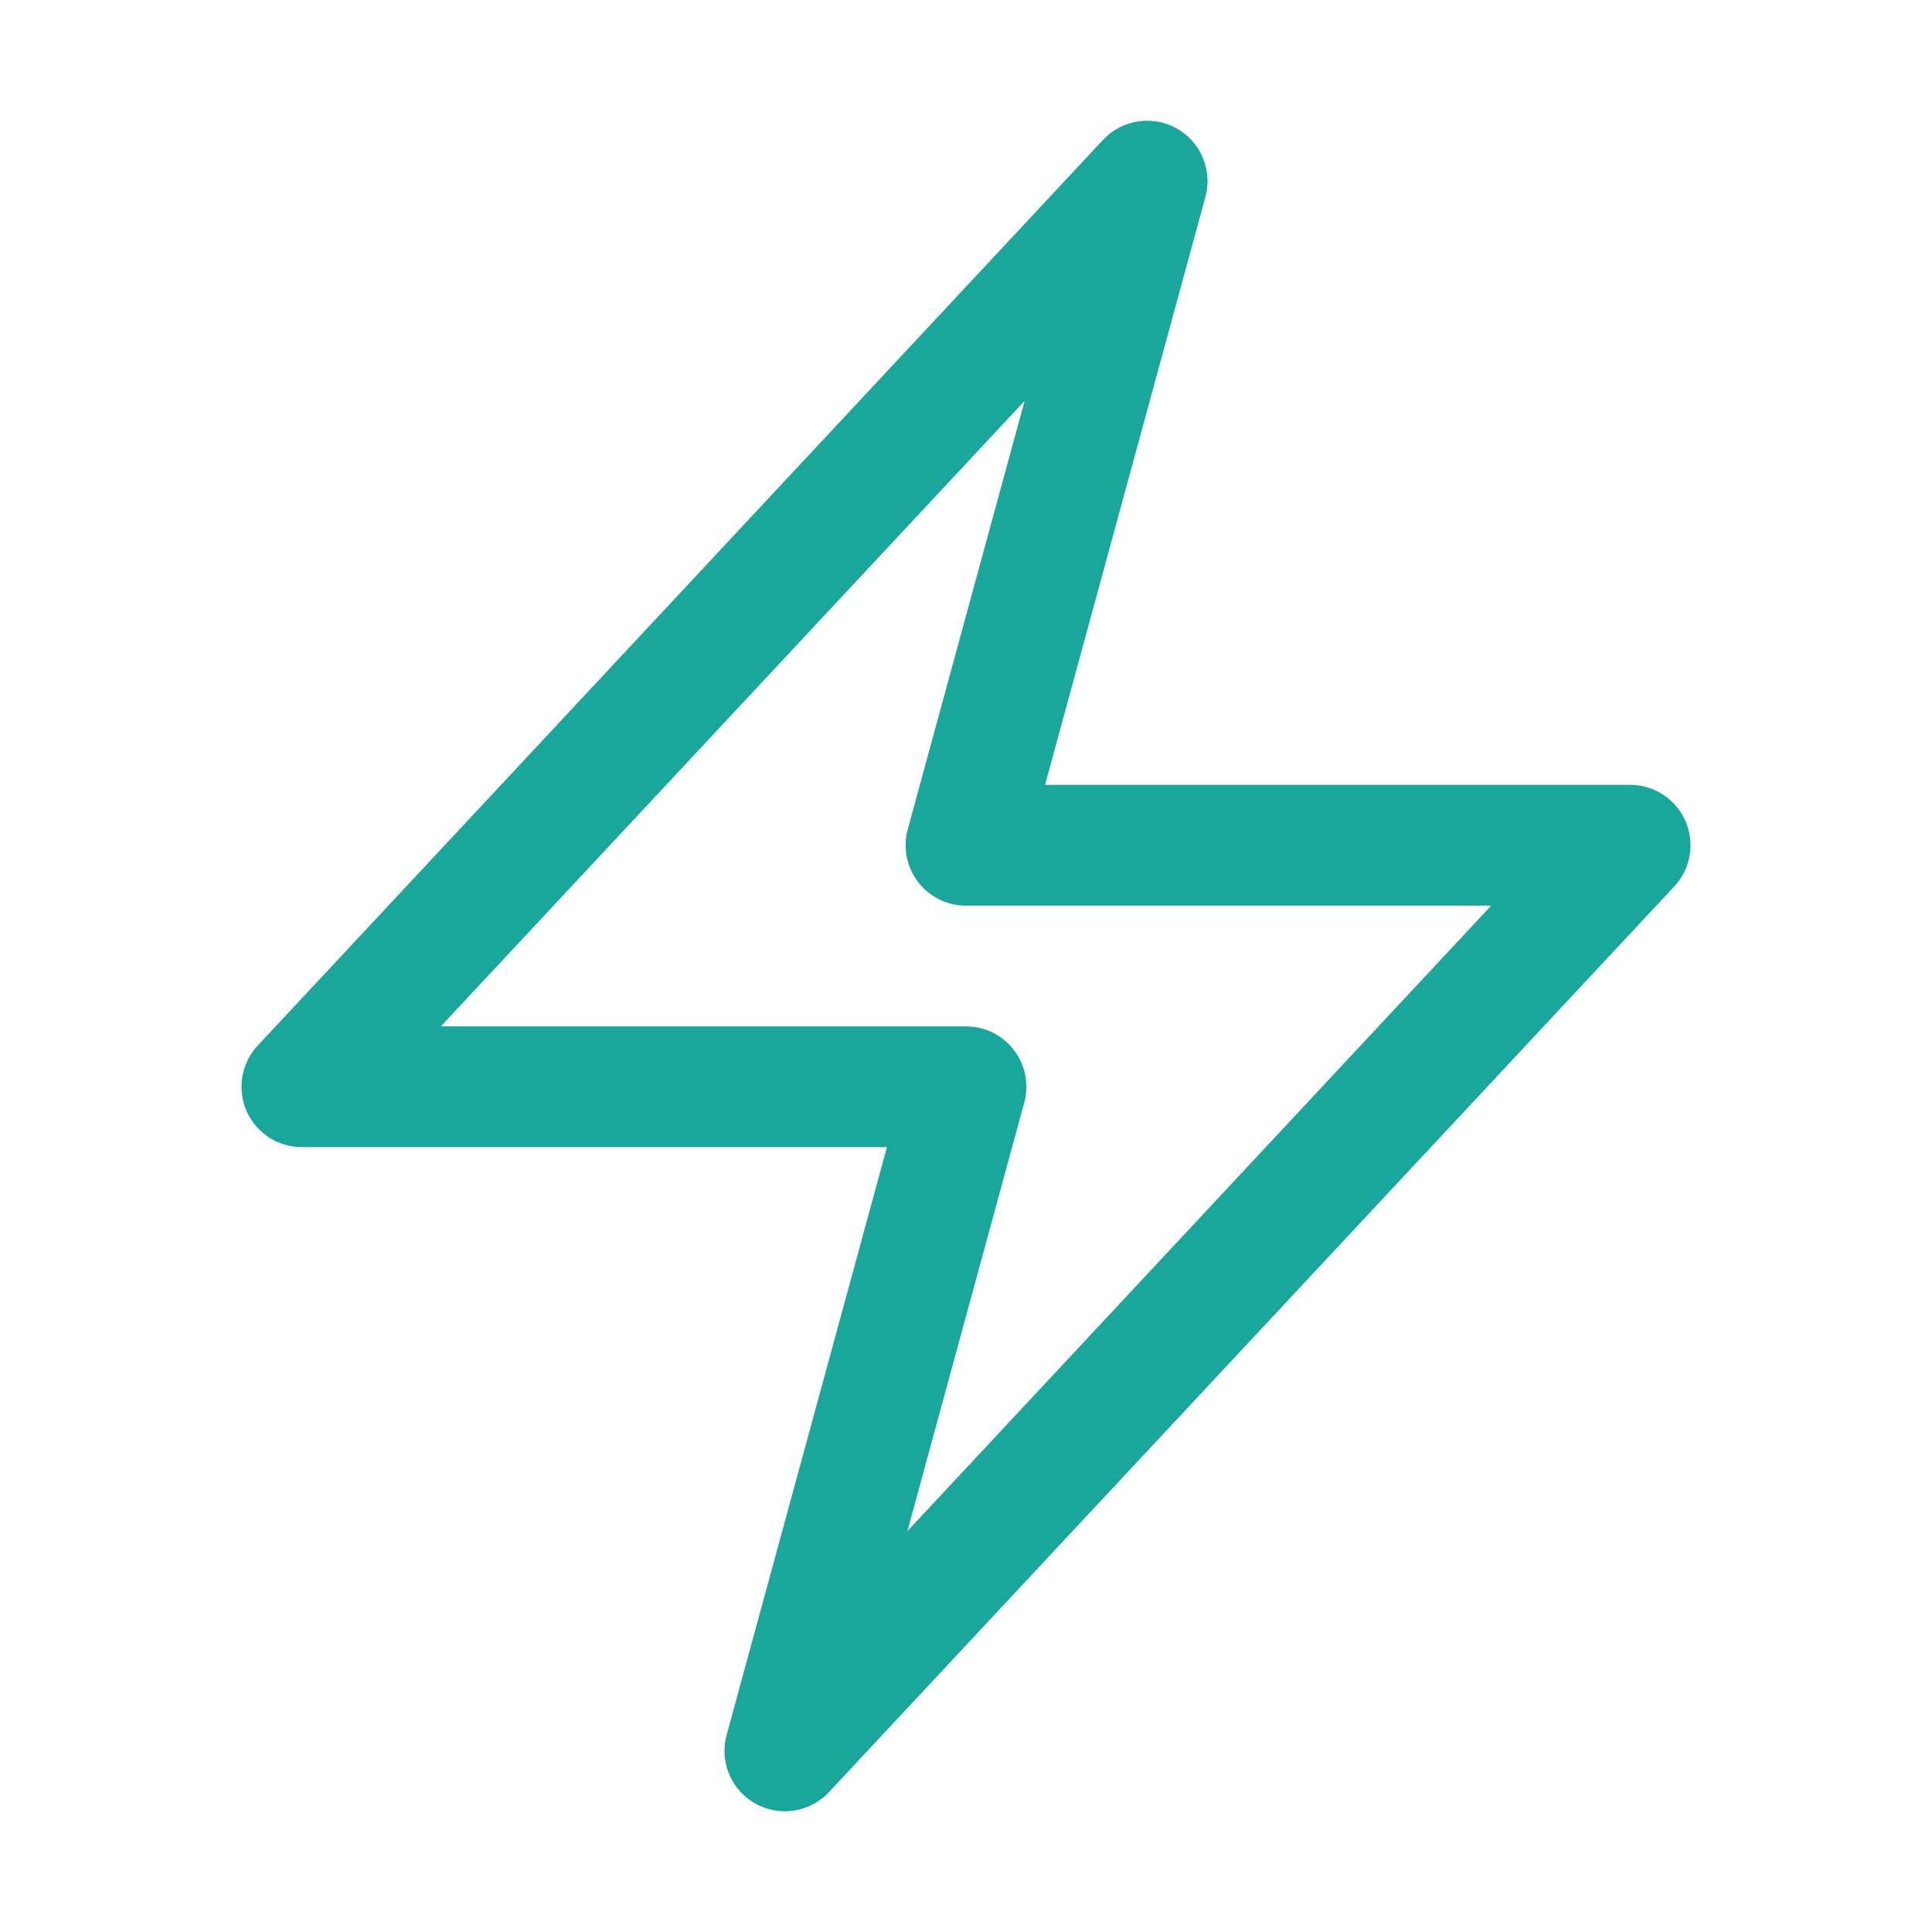 <svg xmlns="http://www.w3.org/2000/svg" viewBox="0 0 40 40" fill="none">
  <path stroke="#19A79C" stroke-linecap="round" stroke-linejoin="round" stroke-width="2.5" d="M6.25 22.5l17.5-18.75L20 17.5h13.75l-17.5 18.75L20 22.5H6.25z"/>
</svg>